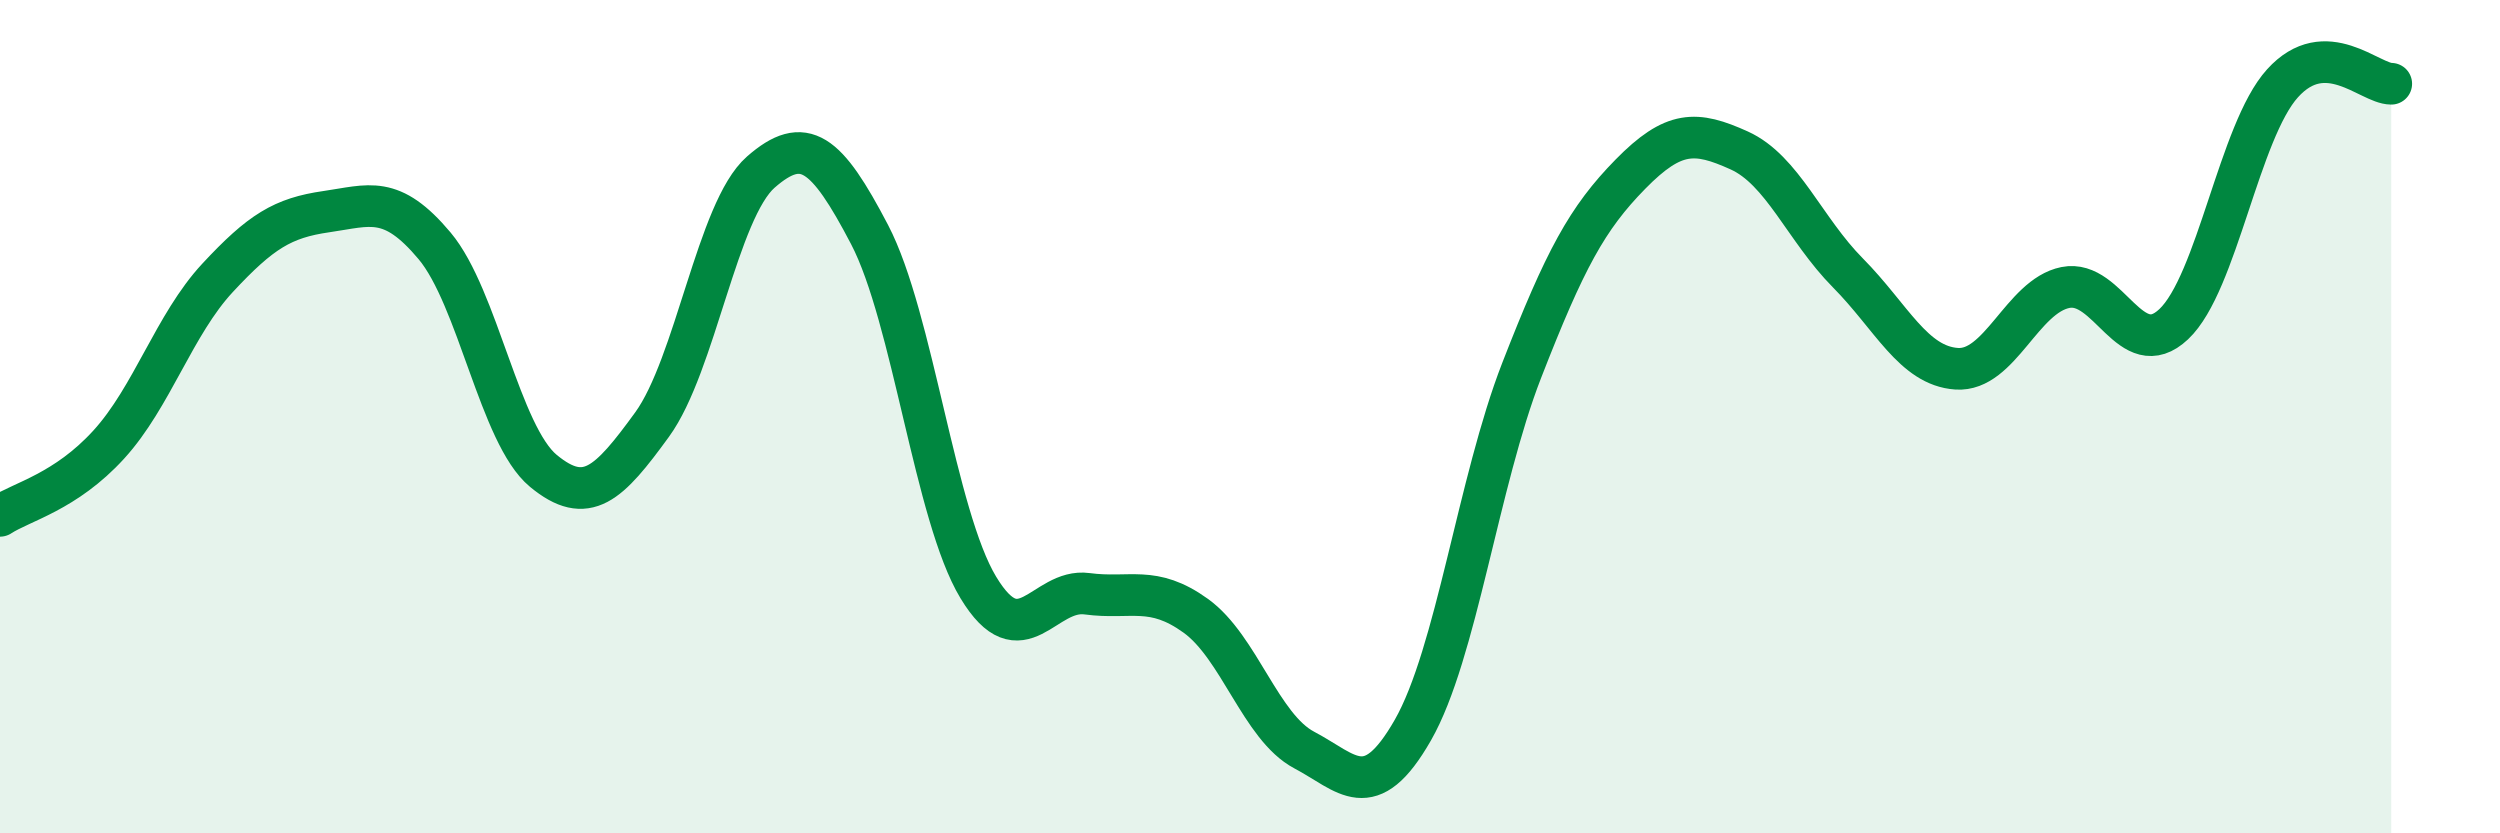 
    <svg width="60" height="20" viewBox="0 0 60 20" xmlns="http://www.w3.org/2000/svg">
      <path
        d="M 0,12.38 C 0.52,12.04 1.57,11.81 2.61,10.67 C 3.65,9.53 4.18,7.79 5.22,6.67 C 6.26,5.55 6.79,5.23 7.83,5.08 C 8.87,4.93 9.39,4.66 10.43,5.9 C 11.47,7.14 12,10.44 13.04,11.3 C 14.08,12.16 14.61,11.62 15.65,10.19 C 16.69,8.76 17.22,5.04 18.26,4.13 C 19.3,3.22 19.83,3.64 20.87,5.63 C 21.91,7.62 22.44,12.38 23.48,14.1 C 24.52,15.82 25.05,14.11 26.09,14.25 C 27.13,14.39 27.66,14.03 28.7,14.78 C 29.74,15.53 30.26,17.45 31.3,18 C 32.34,18.55 32.87,19.34 33.91,17.52 C 34.95,15.7 35.48,11.56 36.52,8.89 C 37.56,6.22 38.09,5.24 39.13,4.18 C 40.17,3.12 40.7,3.14 41.74,3.61 C 42.78,4.08 43.31,5.5 44.35,6.55 C 45.39,7.6 45.92,8.78 46.96,8.85 C 48,8.92 48.53,7.11 49.57,6.9 C 50.61,6.69 51.13,8.76 52.17,7.78 C 53.21,6.8 53.74,3.15 54.78,2 C 55.82,0.85 56.87,2.01 57.39,2.01L57.39 20L0 20Z"
        fill="#008740"
        opacity="0.1"
        stroke-linecap="round"
        stroke-linejoin="round"
      />
      <path
        d="M 0,12.38 C 0.52,12.04 1.57,11.81 2.61,10.67 C 3.65,9.53 4.18,7.79 5.22,6.67 C 6.26,5.55 6.79,5.23 7.83,5.08 C 8.87,4.93 9.39,4.66 10.43,5.9 C 11.47,7.14 12,10.44 13.04,11.3 C 14.08,12.16 14.61,11.62 15.65,10.19 C 16.69,8.76 17.22,5.04 18.26,4.13 C 19.3,3.22 19.83,3.64 20.87,5.63 C 21.91,7.62 22.44,12.38 23.48,14.1 C 24.52,15.82 25.05,14.11 26.09,14.25 C 27.13,14.39 27.66,14.03 28.7,14.78 C 29.74,15.53 30.26,17.45 31.3,18 C 32.34,18.55 32.87,19.34 33.91,17.52 C 34.95,15.7 35.48,11.56 36.52,8.89 C 37.56,6.22 38.09,5.24 39.13,4.18 C 40.17,3.12 40.7,3.14 41.74,3.61 C 42.78,4.08 43.31,5.5 44.35,6.55 C 45.39,7.6 45.92,8.78 46.96,8.85 C 48,8.92 48.53,7.11 49.57,6.9 C 50.61,6.69 51.13,8.76 52.17,7.78 C 53.21,6.8 53.74,3.15 54.78,2 C 55.82,0.85 56.87,2.01 57.39,2.01"
        stroke="#008740"
        stroke-width="1"
        fill="none"
        stroke-linecap="round"
        stroke-linejoin="round"
      />
    </svg>
  